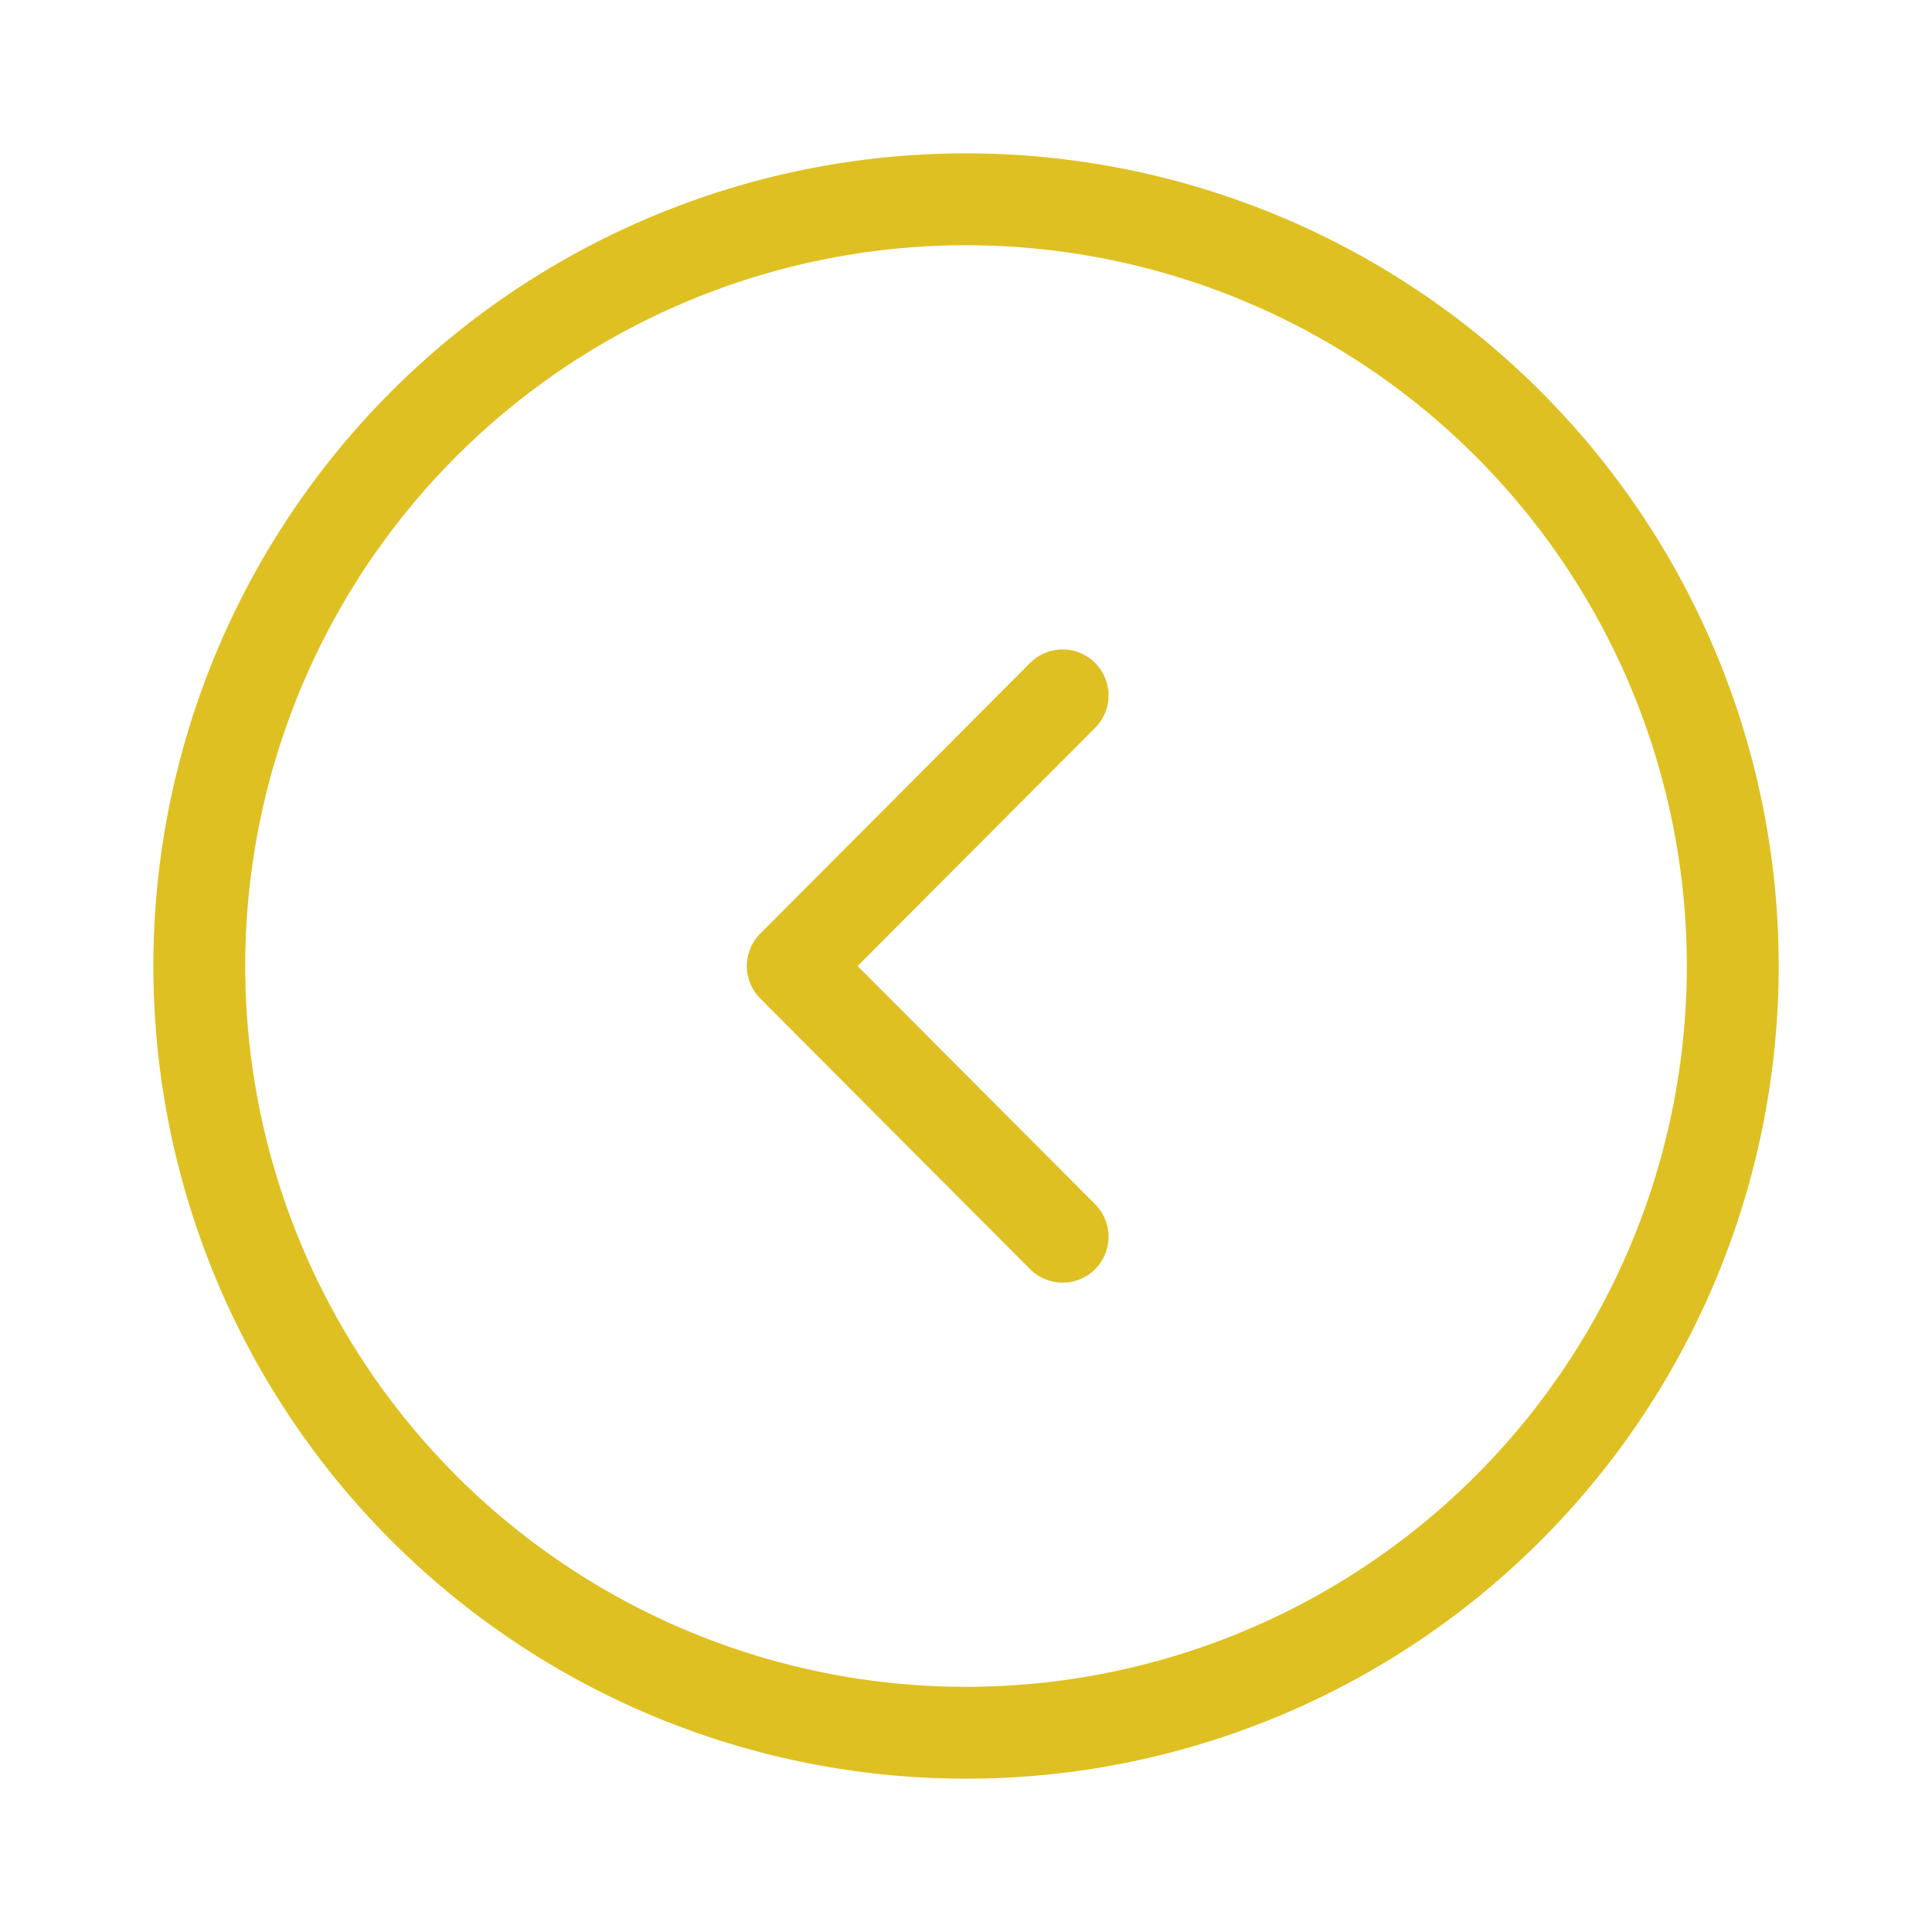 <svg xmlns="http://www.w3.org/2000/svg" width="31.543" height="31.543" viewBox="0 0 31.543 31.543">
  <g id="arrow-circle-leftOrn" transform="translate(0.75 0.75)">
    <g id="arrow-circle-left">
      <path id="Vector" d="M12.518,25.036A12.518,12.518,0,1,1,25.036,12.518,12.518,12.518,0,0,1,12.518,25.036Z" transform="translate(2.504 2.504)" fill="none" stroke="#dfc022" stroke-linecap="round" stroke-linejoin="round" stroke-miterlimit="10" stroke-width="1.5" stroke-dasharray="0 0"/>
      <path id="Vector-2" data-name="Vector" d="M4.406,8.838,0,4.419,4.406,0" transform="translate(12.193 10.603)" fill="none" stroke="#dfc022" stroke-linecap="round" stroke-linejoin="round" stroke-width="1.5" stroke-dasharray="0 0"/>
      <path id="Vector-3" data-name="Vector" d="M30.043,0V30.043H0V0Z" transform="translate(30.043 30.043) rotate(180)" fill="none" stroke="#dfc022" stroke-width="1.5" opacity="0"/>
    </g>
  </g>
</svg>
